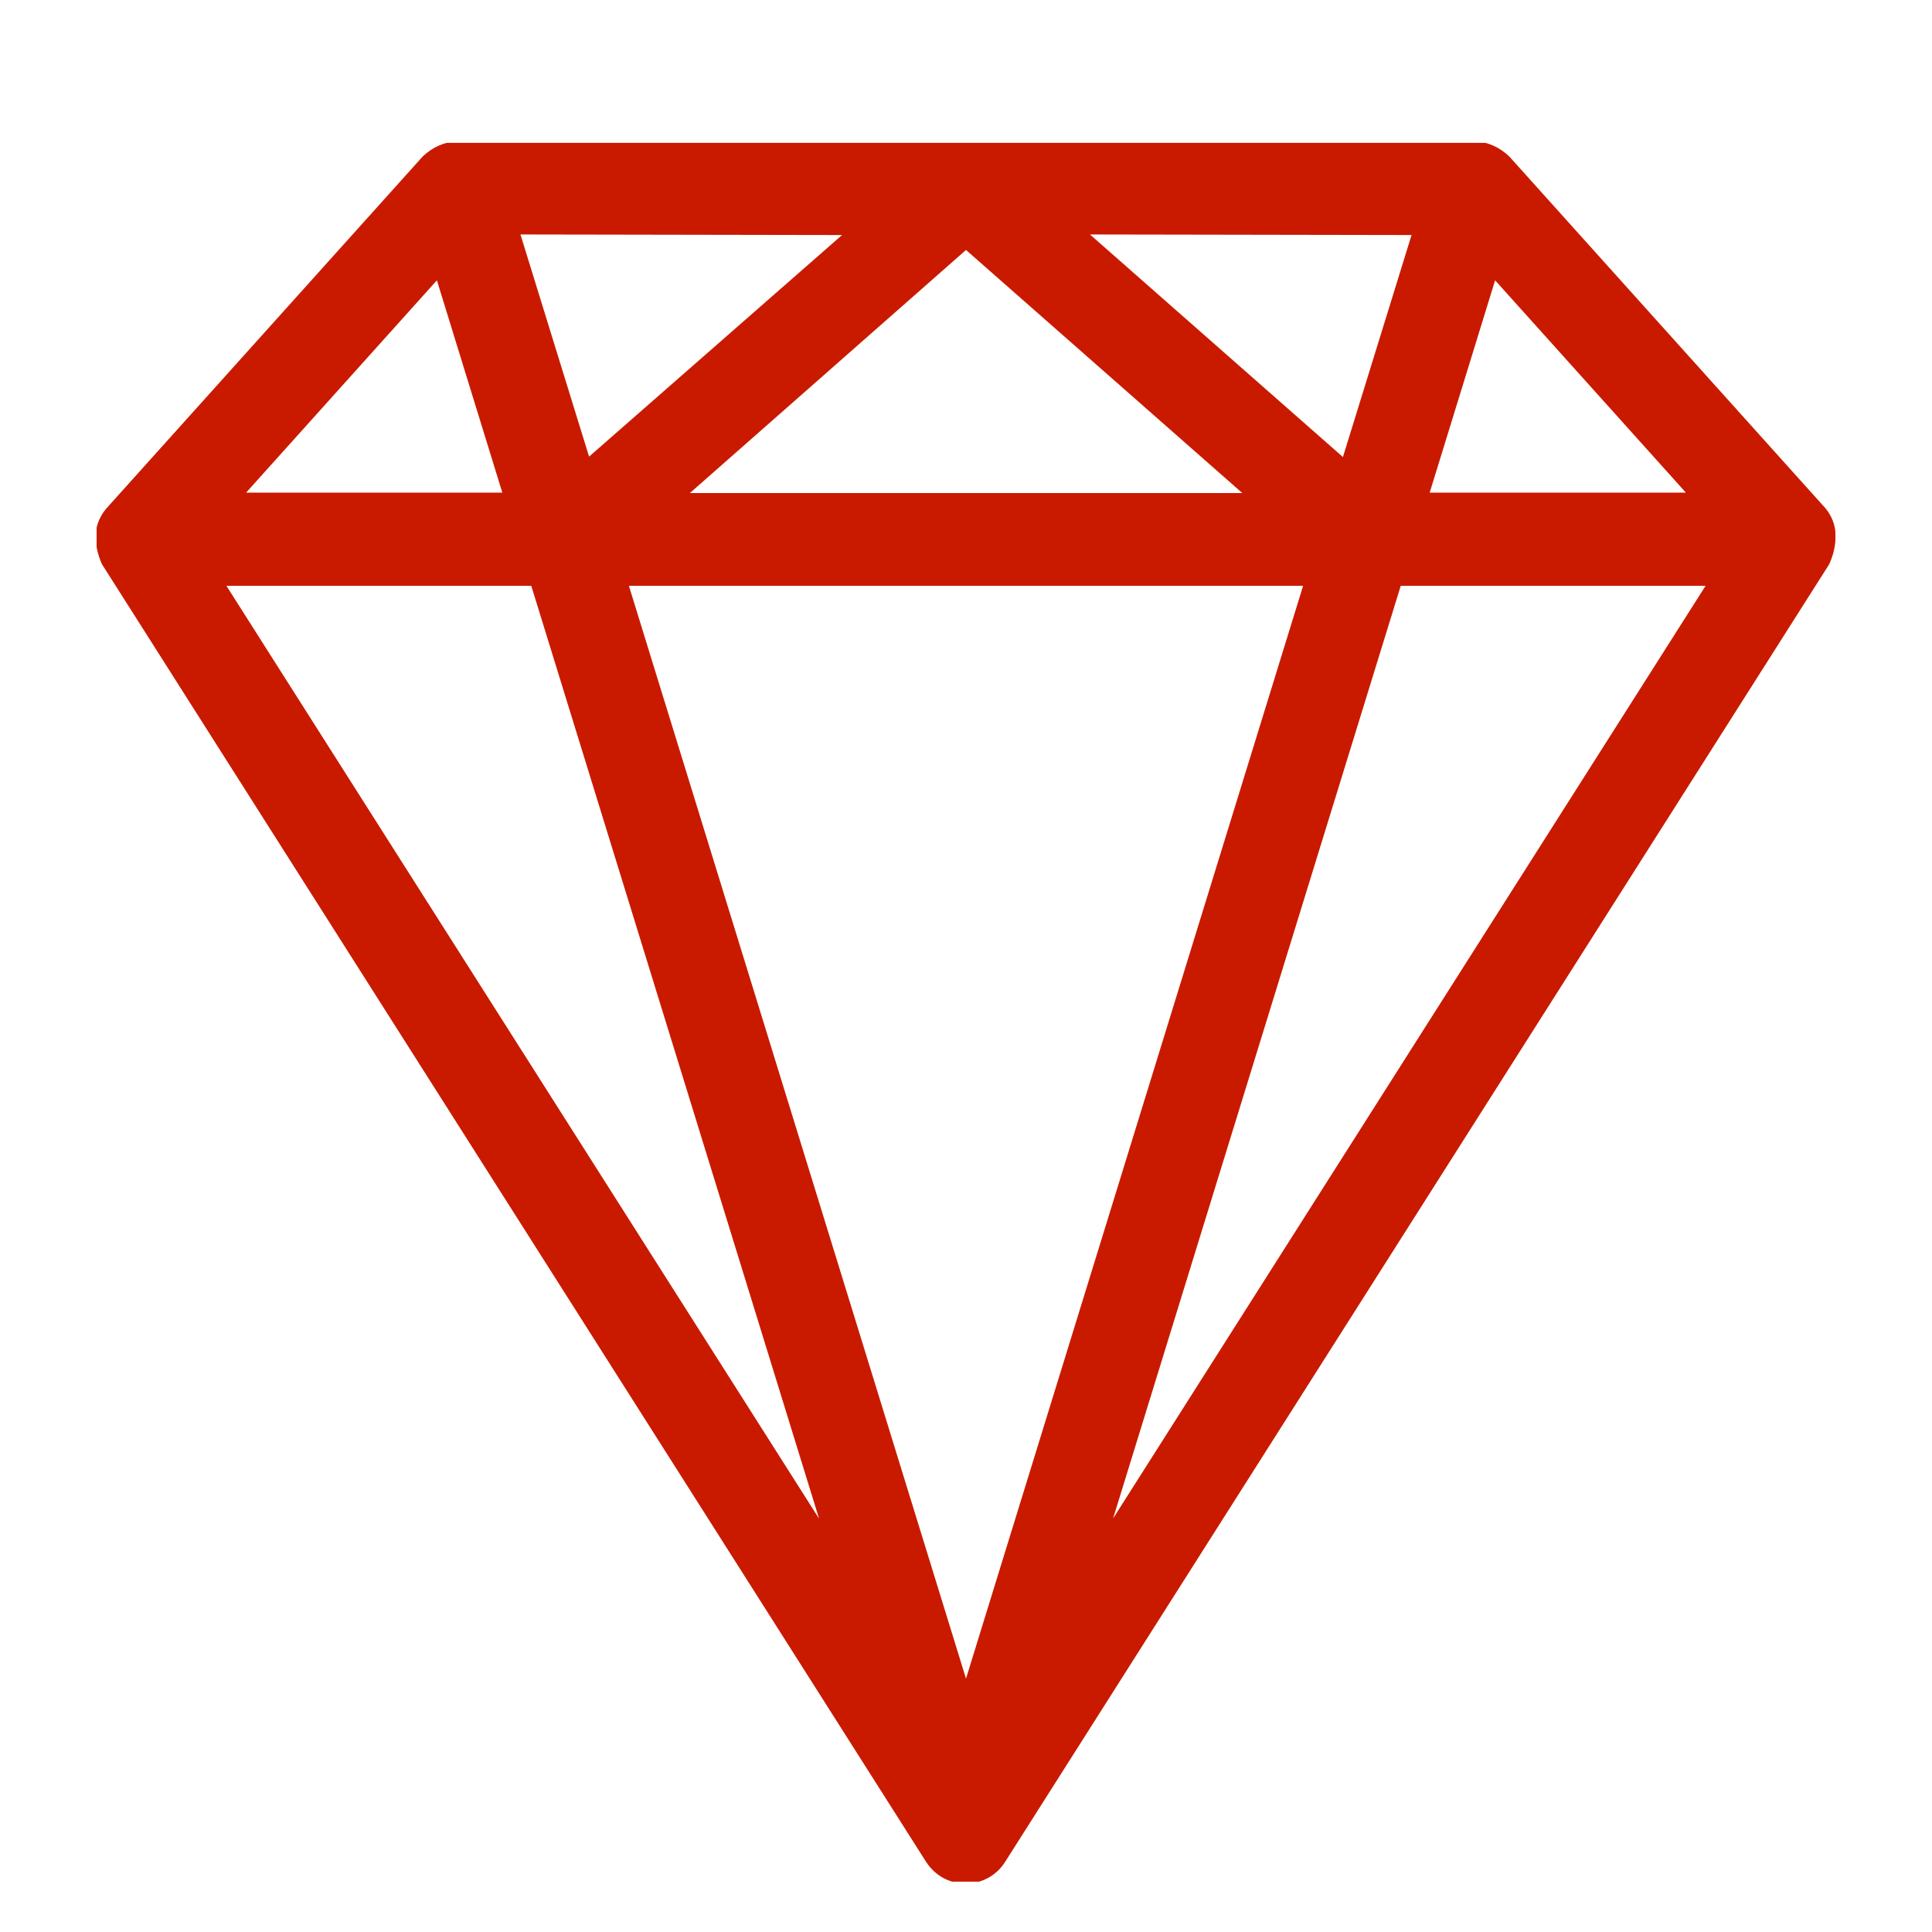<svg xmlns="http://www.w3.org/2000/svg" xmlns:xlink="http://www.w3.org/1999/xlink" width="50" zoomAndPan="magnify" viewBox="0 0 37.5 37.5" height="50" preserveAspectRatio="xMidYMid meet" version="1.0"><defs><clipPath id="43691aae09"><path d="M 1.875 2.773 L 35.625 2.773 L 35.625 36.523 L 1.875 36.523 Z M 1.875 2.773 " clip-rule="nonzero"/></clipPath></defs><g clip-path="url(#43691aae09)"><path fill="#c91a00" d="M 35.43 9.863 L 29.297 3.039 C 29.109 2.859 28.887 2.758 28.625 2.738 L 8.875 2.738 C 8.613 2.758 8.391 2.859 8.203 3.039 L 2.07 9.863 C 1.945 10.008 1.875 10.172 1.855 10.363 C 1.852 10.57 1.895 10.766 1.98 10.953 L 17.977 36.141 C 18.062 36.27 18.172 36.375 18.305 36.449 C 18.441 36.523 18.59 36.562 18.742 36.562 C 18.898 36.562 19.043 36.523 19.18 36.449 C 19.316 36.375 19.426 36.27 19.508 36.141 L 35.504 10.953 C 35.59 10.766 35.633 10.57 35.629 10.363 C 35.617 10.176 35.551 10.008 35.43 9.863 Z M 29.02 5.441 L 32.723 9.562 L 27.75 9.562 Z M 27.398 4.562 L 26.066 8.871 L 21.156 4.551 Z M 24.113 9.57 L 13.391 9.57 L 18.75 4.852 Z M 16.344 4.562 L 11.434 8.863 L 10.102 4.551 Z M 8.48 5.441 L 9.75 9.562 L 4.777 9.562 Z M 4.395 11.371 L 10.312 11.371 L 15.898 29.477 Z M 18.75 32.582 L 12.207 11.371 L 25.293 11.371 Z M 21.605 29.473 L 27.188 11.371 L 33.105 11.371 Z M 21.605 29.473 " fill-opacity="1" fill-rule="nonzero"/></g></svg>